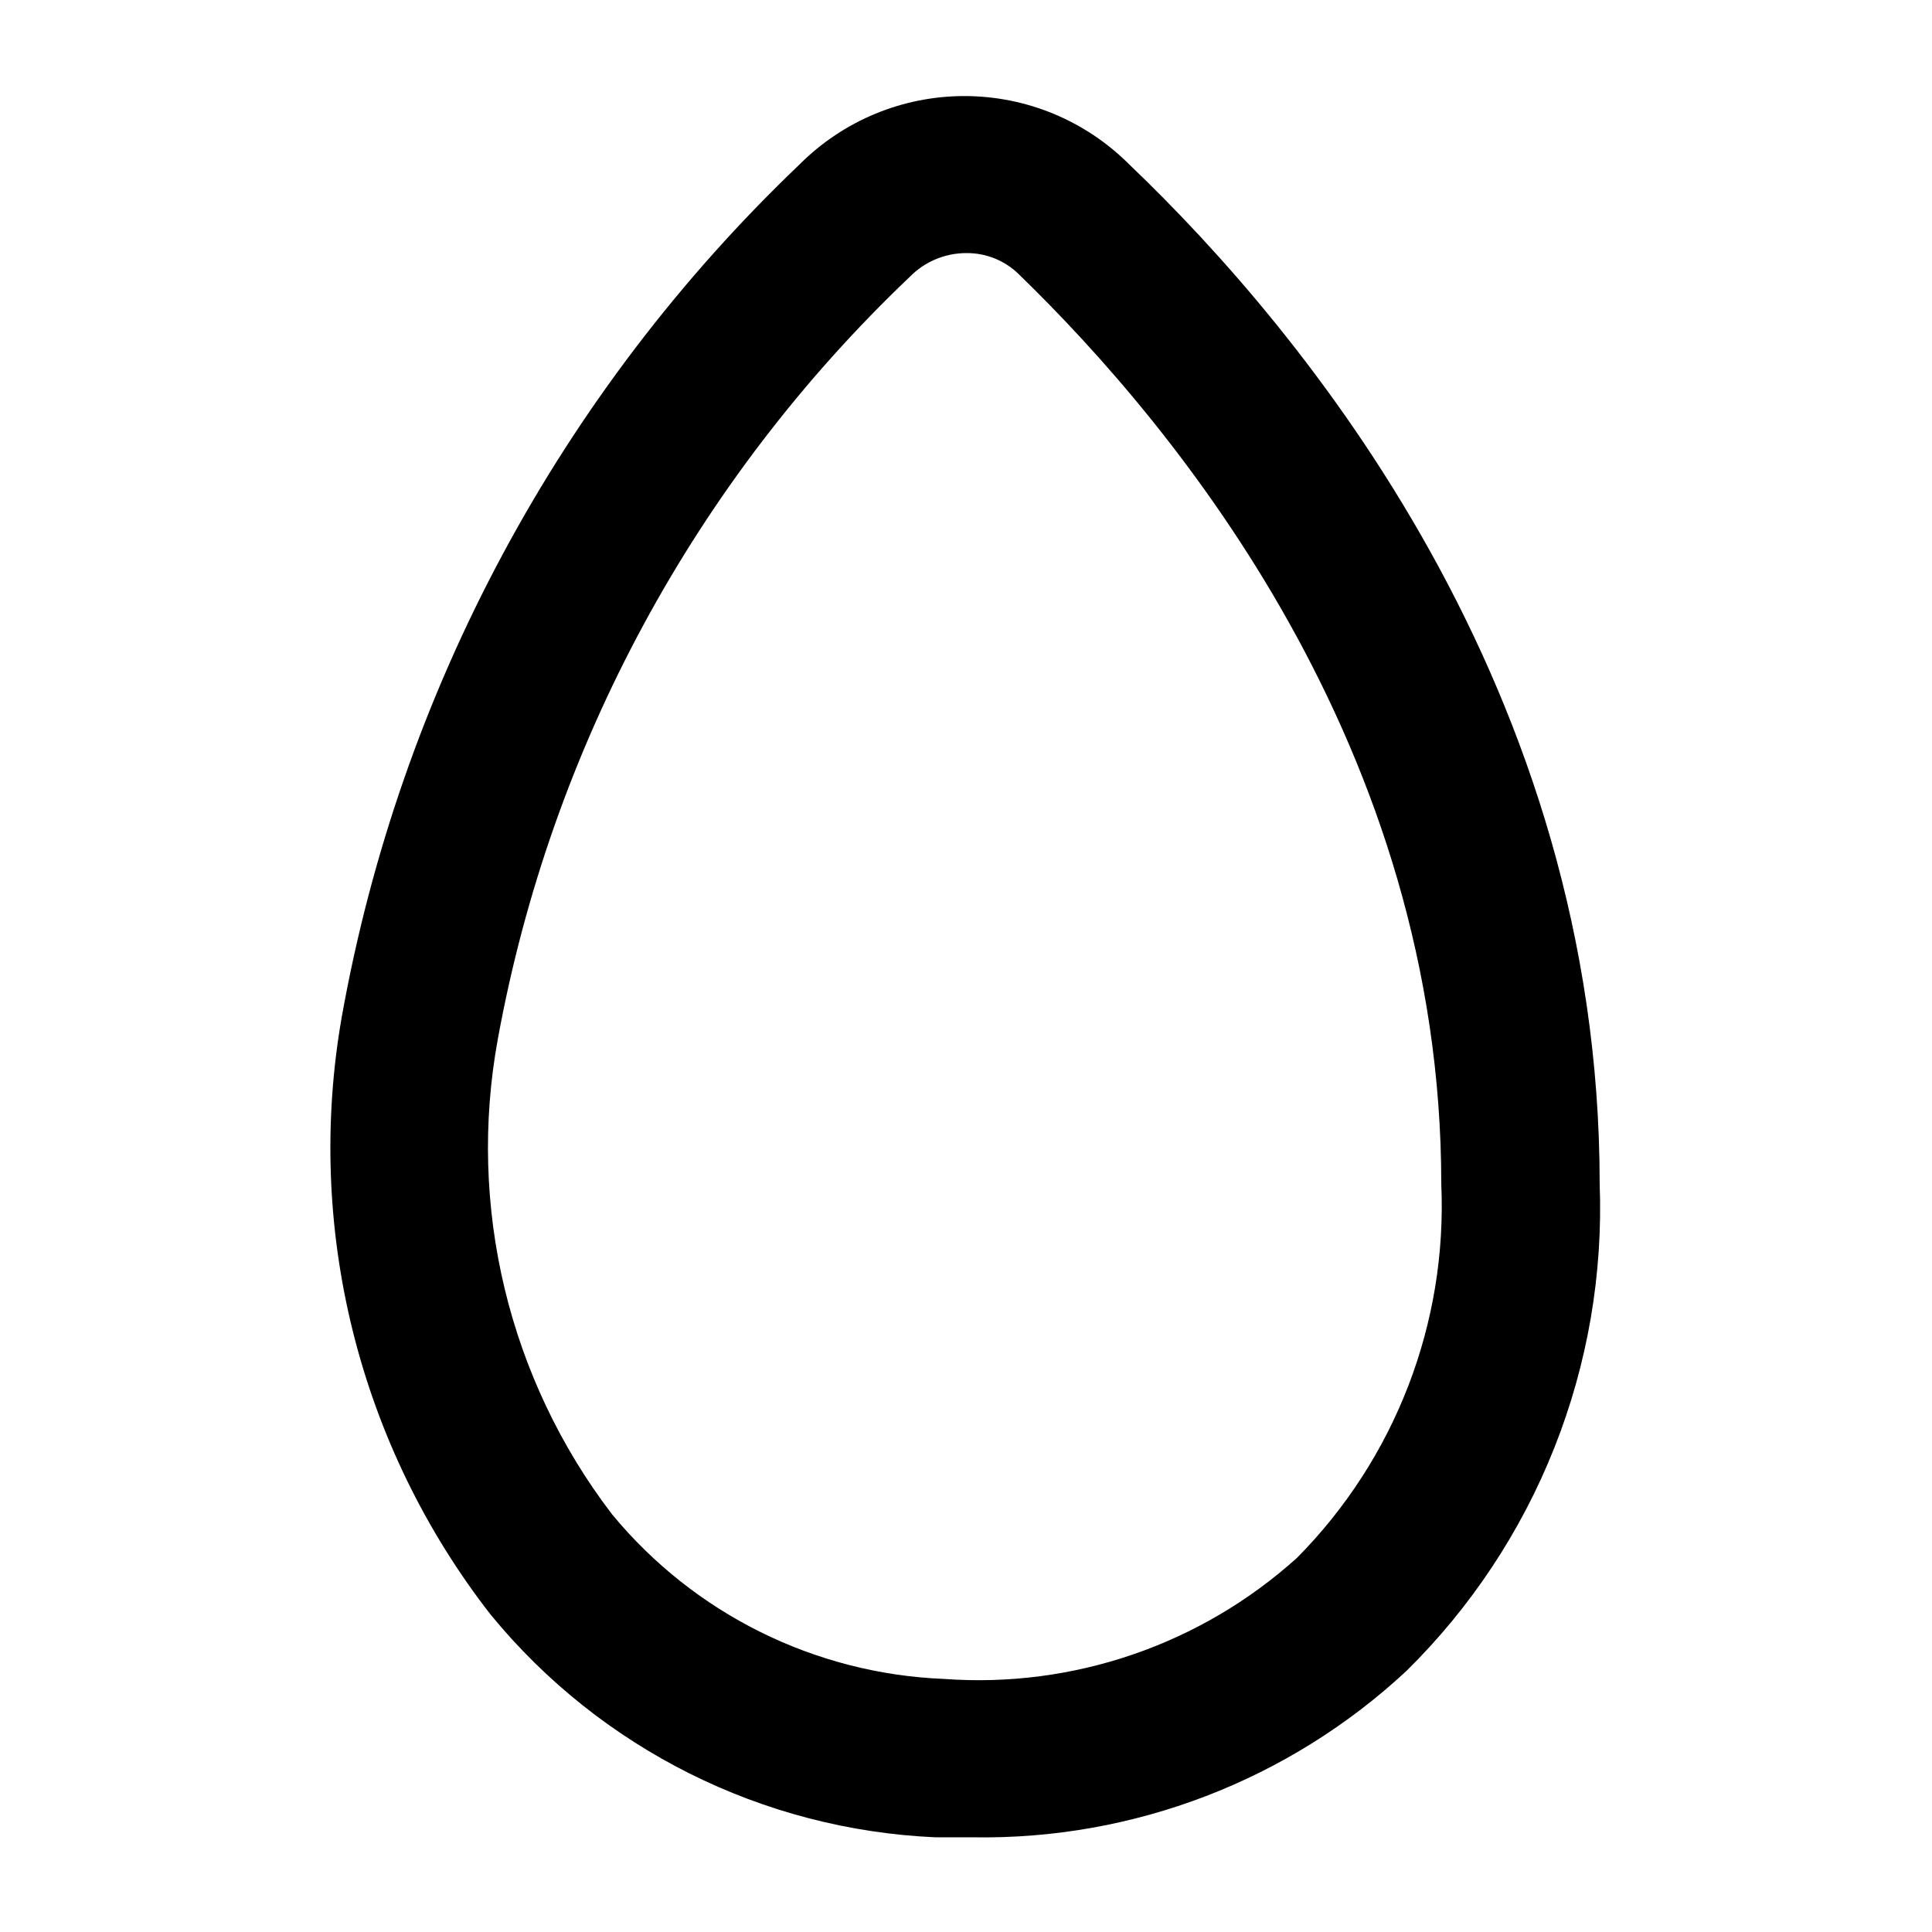 <?xml version="1.0" encoding="UTF-8"?>
<!-- Uploaded to: SVG Repo, www.svgrepo.com, Generator: SVG Repo Mixer Tools -->
<svg fill="#000000" width="800px" height="800px" version="1.1" viewBox="144 144 512 512" xmlns="http://www.w3.org/2000/svg">
 <path d="m401.89 630.91h-9.867 0.004c-45.926-1.992-88.828-23.445-117.98-58.988-17.289-22.191-29.73-47.762-36.527-75.062-6.797-27.297-7.801-55.719-2.938-83.426 15.422-86.27 57.922-165.38 121.33-225.88 11.578-11.59 27.285-18.098 43.664-18.098s32.09 6.508 43.664 18.098c46.602 44.504 124.69 139.18 124.69 270.17 0.898 23.898-3.191 47.719-12.012 69.945-8.816 22.23-22.172 42.375-39.207 59.156-31.141 28.98-72.293 44.781-114.83 44.082zm-1.887-419.84c-5.613 0.023-10.98 2.289-14.906 6.297-56.848 54.062-95.07 124.77-109.16 201.95-8.133 44.367 2.848 90.105 30.23 125.95 21.773 26.406 53.762 42.285 87.957 43.664 34.281 2.519 68.105-9.082 93.625-32.117 25.996-26.254 39.844-62.172 38.203-99.082 0-115.46-70.113-200.47-111.89-240.99-3.731-3.707-8.805-5.75-14.062-5.668z"/>
</svg>